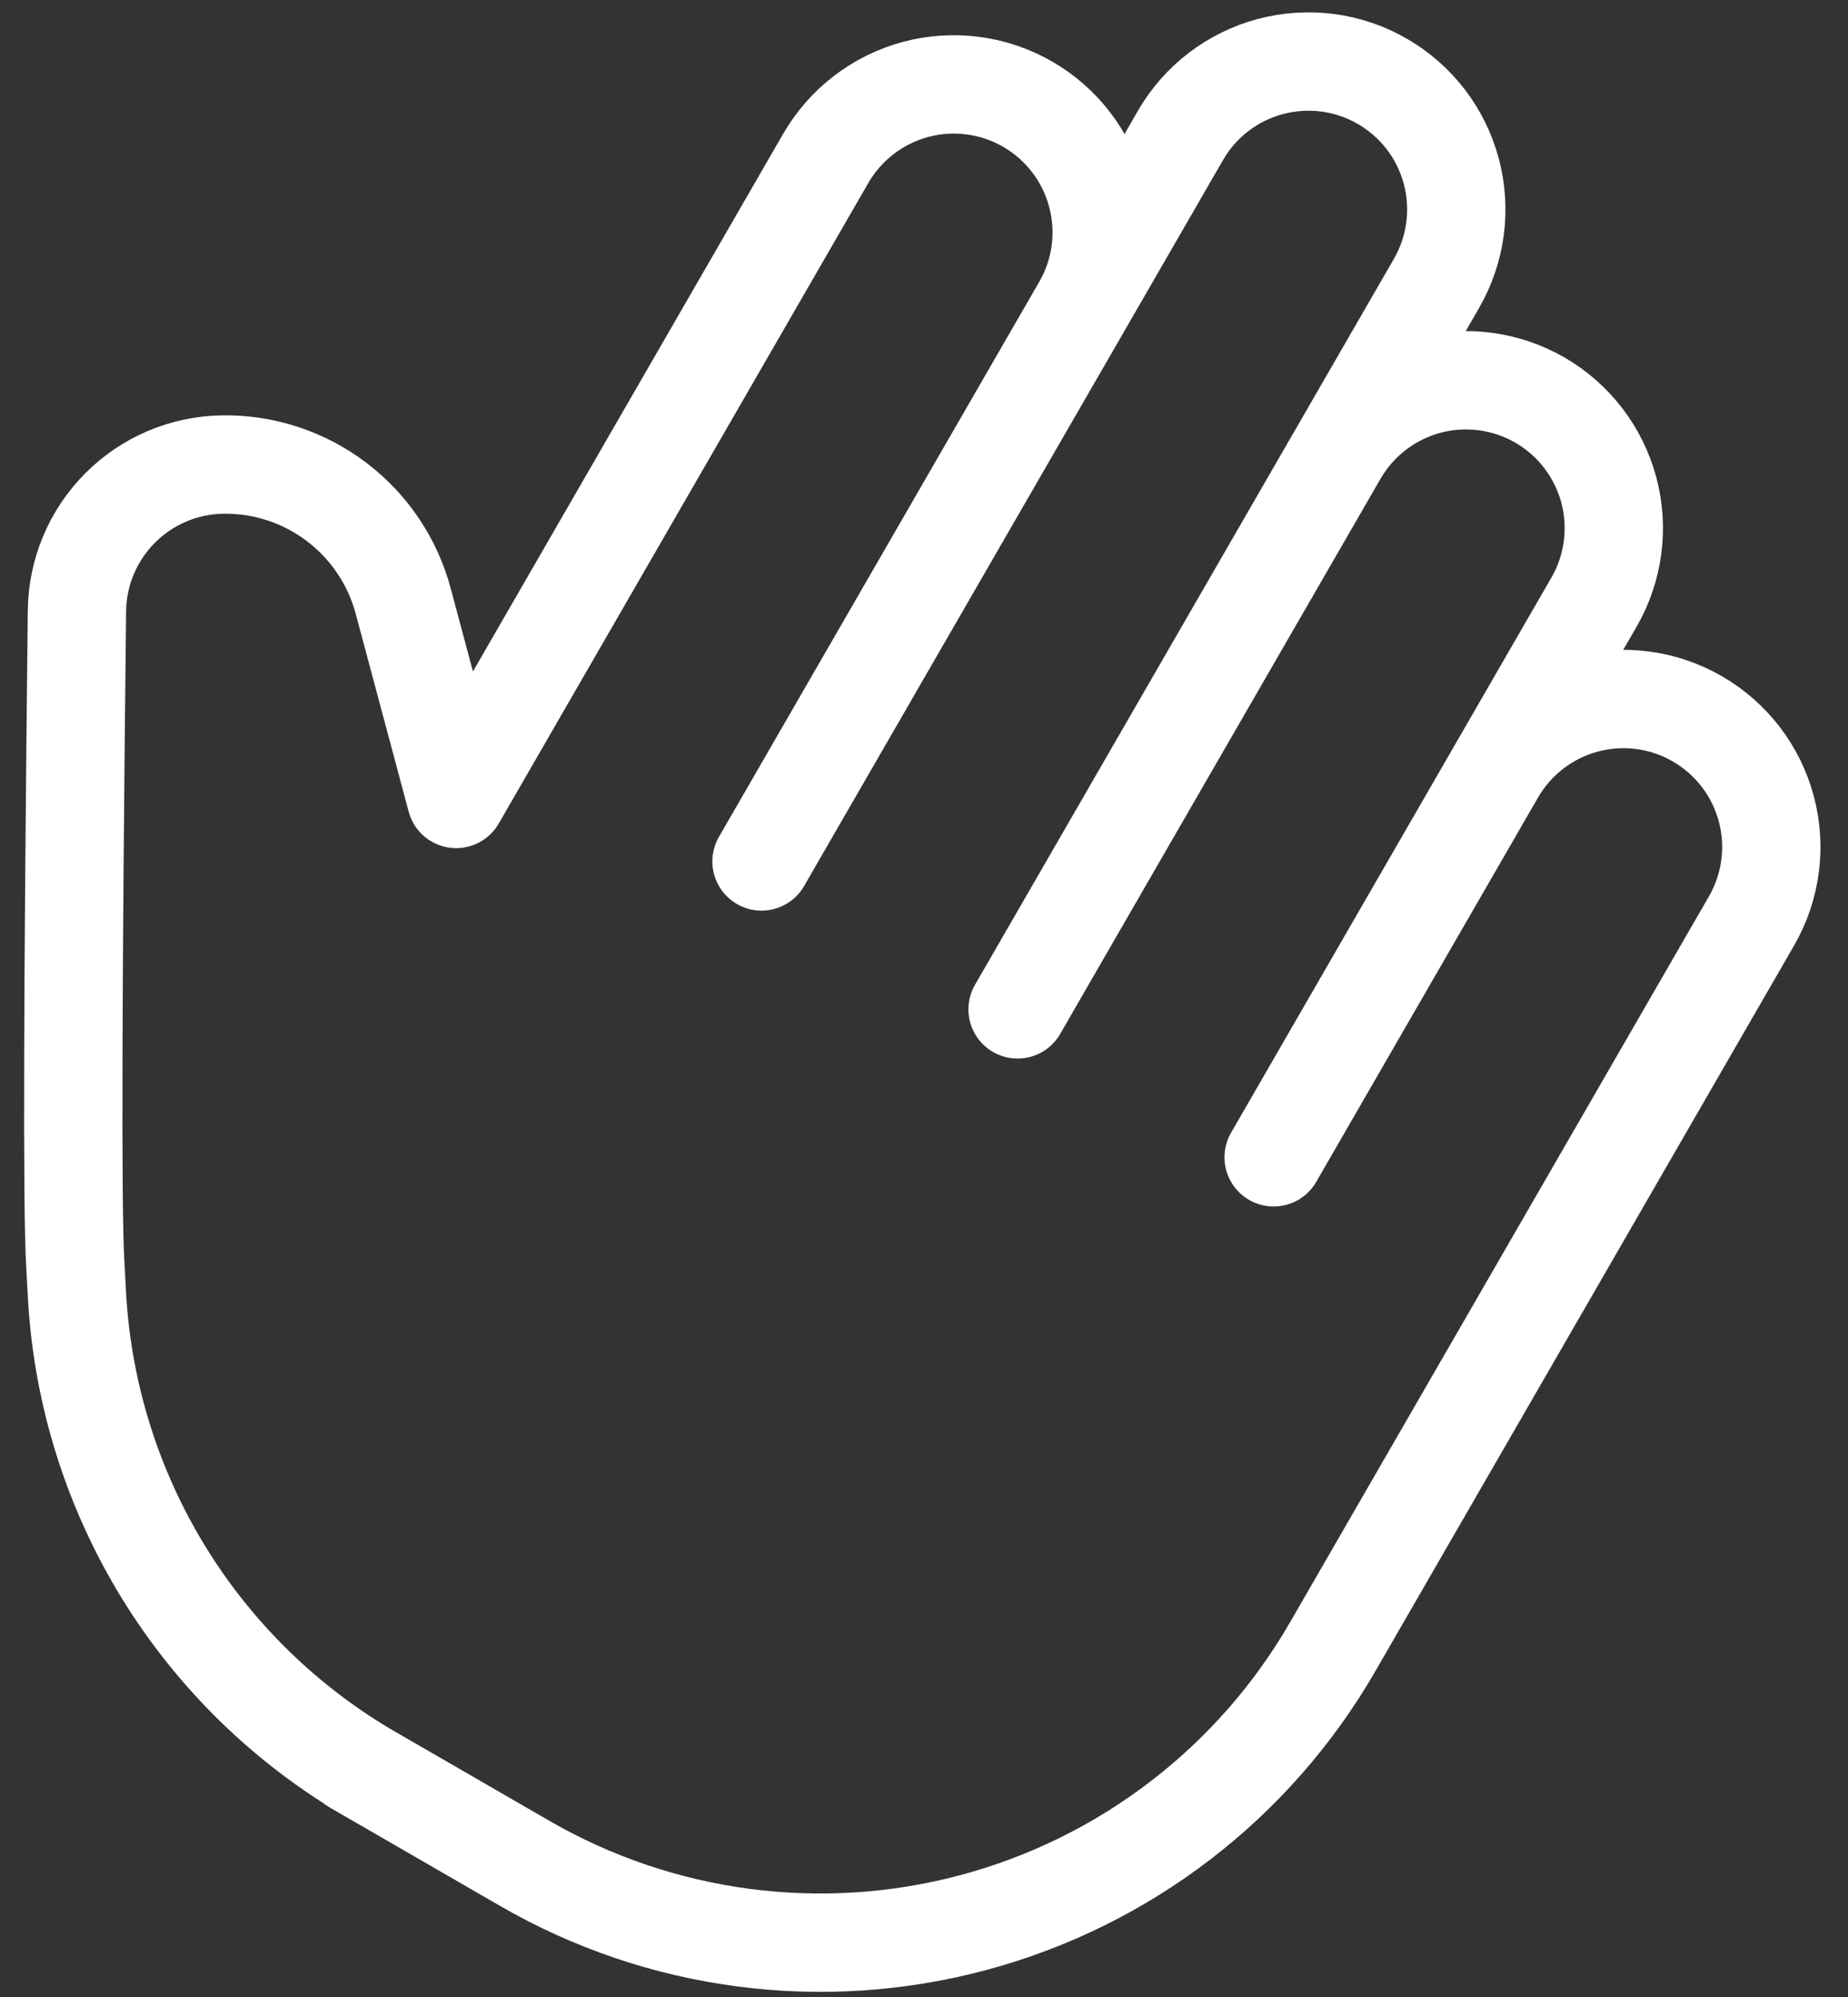 <svg width="25" height="27" viewBox="0 0 25 27" fill="none" xmlns="http://www.w3.org/2000/svg">
<rect x="0" y="0" width="25" height="27" fill="#333333" stroke="none"/>
<path d="M14.636 4.141C14.901 3.682 14.973 3.136 14.835 2.624C14.698 2.111 14.363 1.674 13.903 1.409C13.444 1.144 12.898 1.072 12.386 1.209C11.873 1.347 11.437 1.682 11.171 2.141L6.171 10.802L5.454 8.124C5.31 7.588 4.991 7.116 4.548 6.782C4.105 6.448 3.563 6.271 3.008 6.281C2.487 6.289 1.99 6.501 1.623 6.87C1.256 7.239 1.047 7.737 1.041 8.258C0.984 13.368 0.976 16.302 1.017 17.063C1.025 17.222 1.034 17.381 1.043 17.54C1.121 18.863 1.526 20.145 2.222 21.273C2.918 22.4 3.883 23.337 5.03 23.999L4.79 23.86L7.1 25.194C8.937 26.255 11.121 26.542 13.17 25.993C15.22 25.444 16.967 24.103 18.028 22.266L23.695 12.451C23.96 11.991 24.032 11.445 23.894 10.933C23.757 10.421 23.422 9.984 22.962 9.719C22.503 9.453 21.957 9.382 21.445 9.519C20.933 9.656 20.496 9.991 20.23 10.451M14.636 4.141L10.302 11.647M14.636 4.141L15.969 1.832C16.1 1.604 16.275 1.405 16.483 1.245C16.692 1.085 16.93 0.968 17.183 0.9C17.437 0.832 17.702 0.815 17.962 0.849C18.222 0.883 18.474 0.968 18.701 1.1C18.928 1.231 19.128 1.406 19.288 1.614C19.448 1.823 19.565 2.061 19.633 2.314C19.701 2.568 19.718 2.833 19.684 3.093C19.65 3.353 19.564 3.604 19.433 3.832L13.766 13.647M18.1 6.141C18.365 5.682 18.802 5.347 19.314 5.209C19.826 5.072 20.372 5.144 20.832 5.409C21.291 5.674 21.626 6.111 21.764 6.624C21.901 7.136 21.829 7.682 21.564 8.141L17.23 15.647" stroke="white" stroke-width="1.33" stroke-linecap="round" stroke-linejoin="round"/>
</svg>
